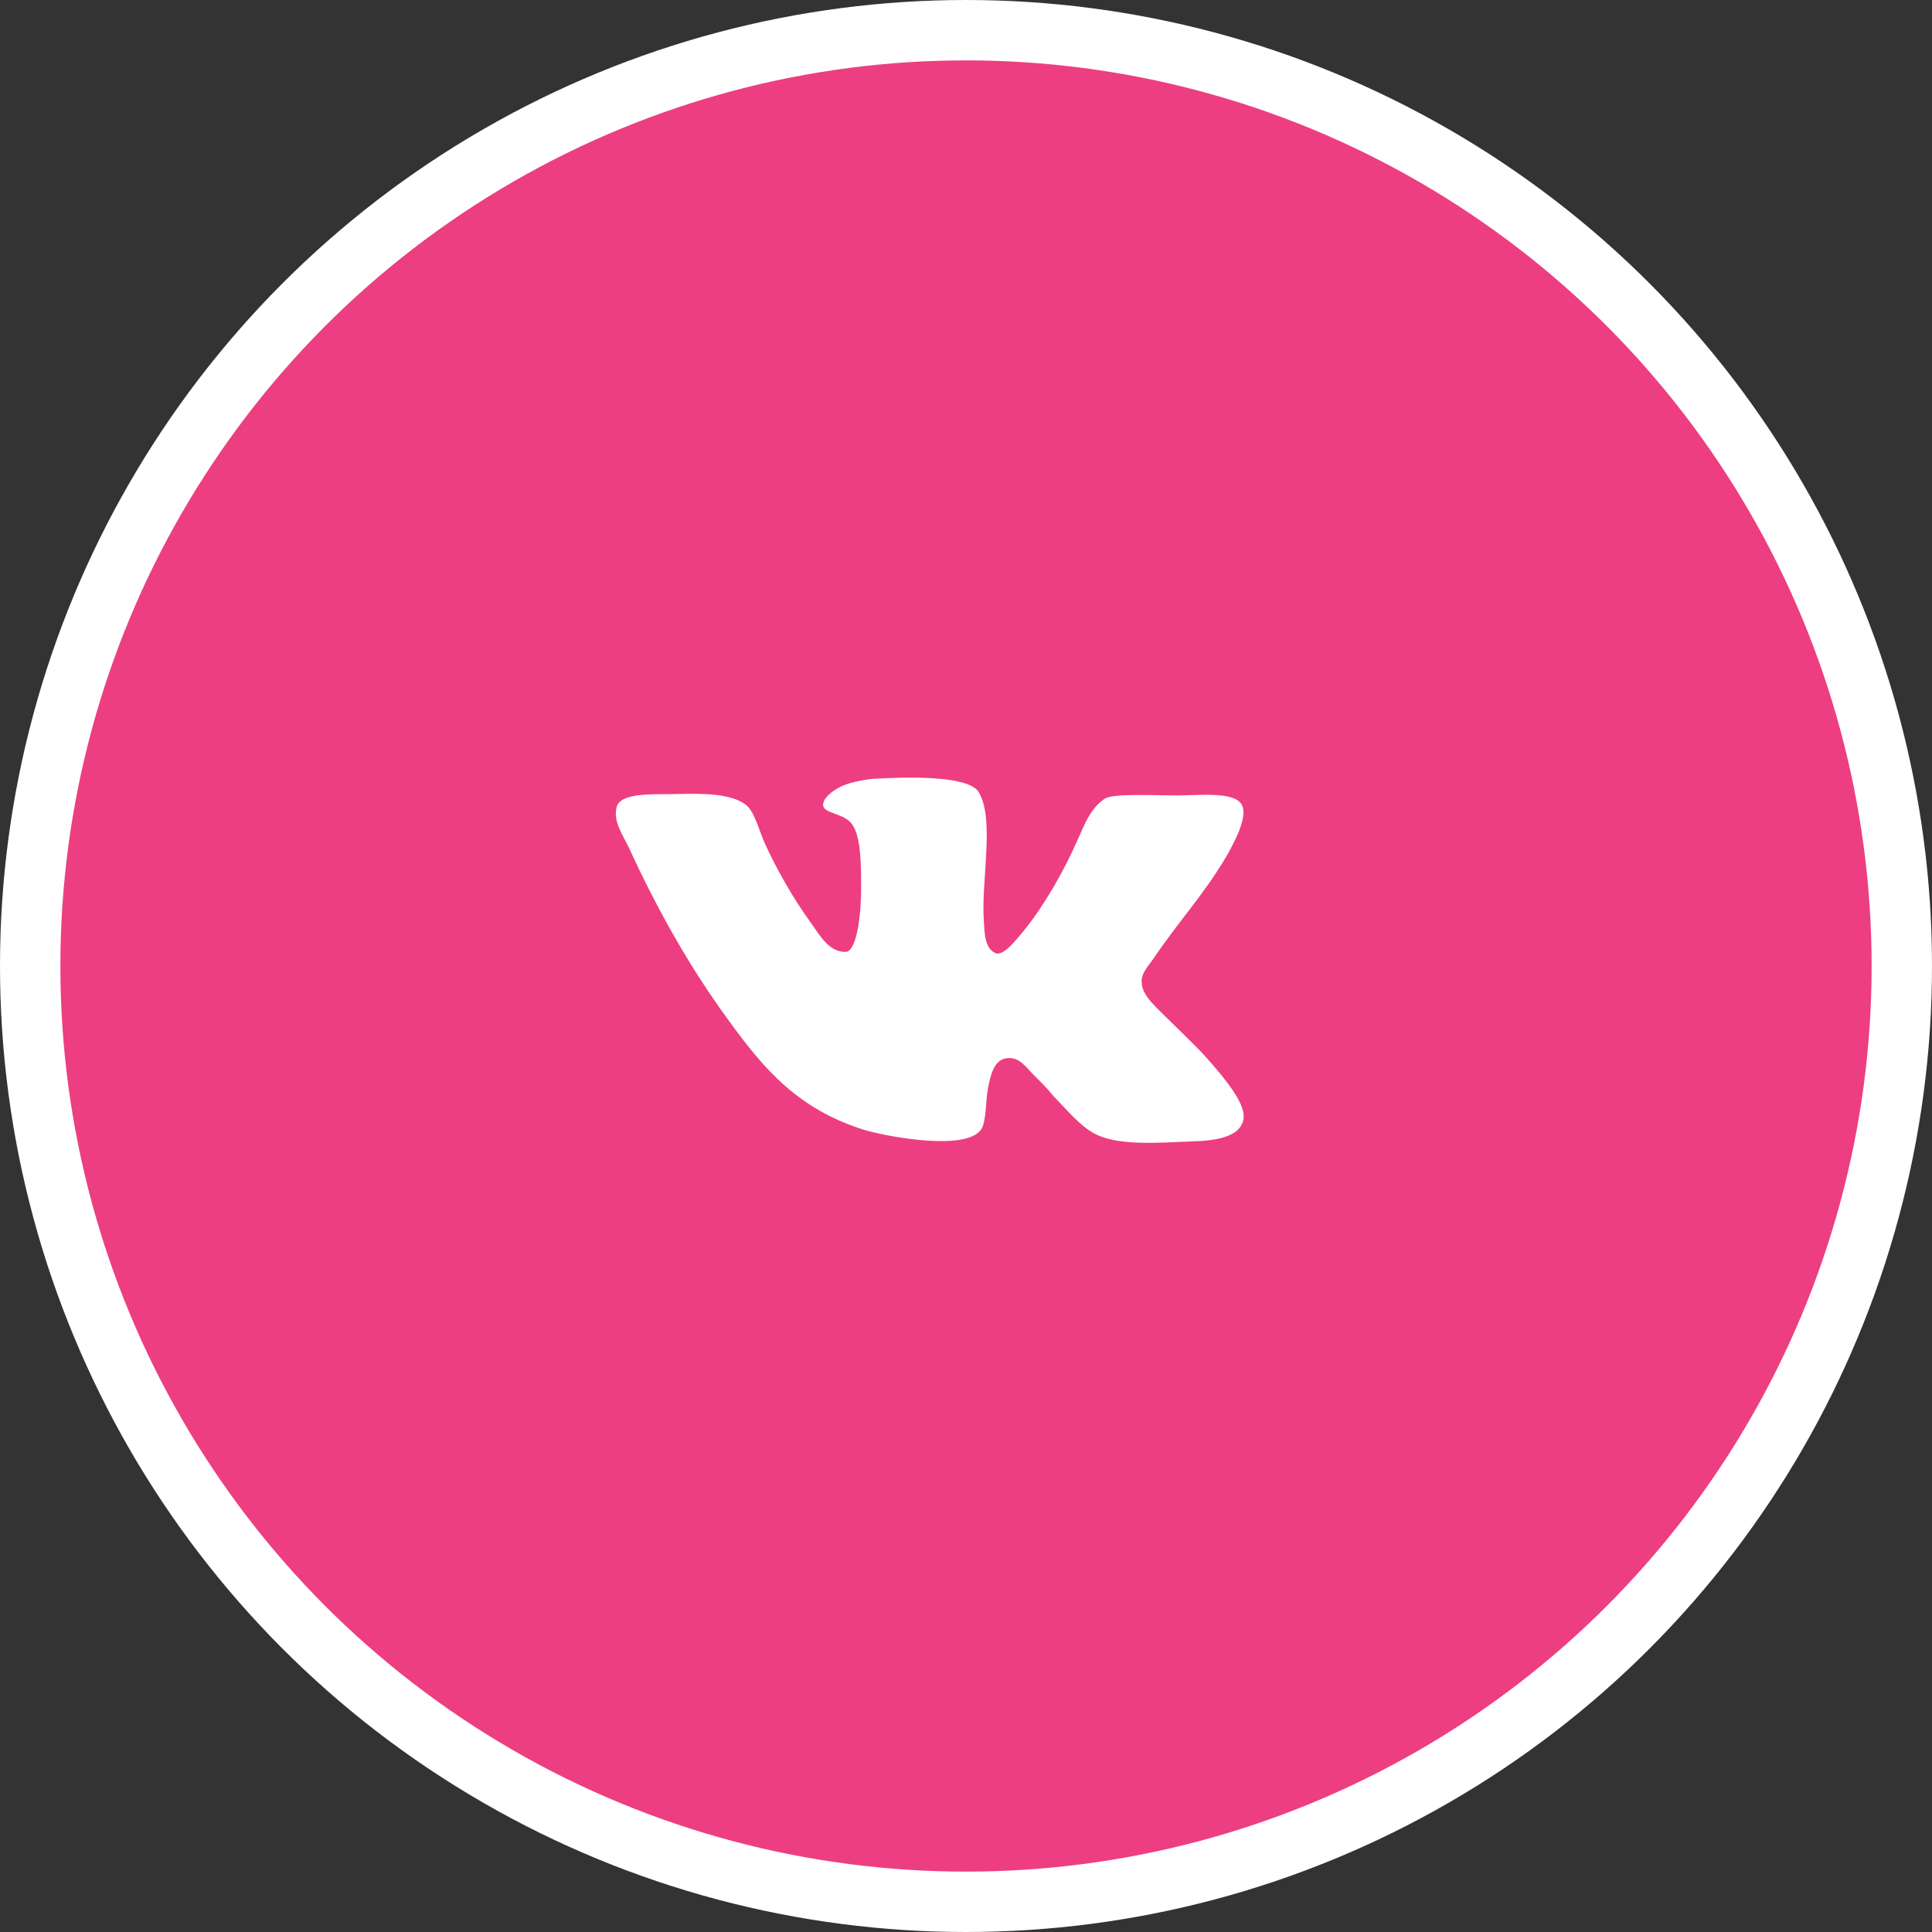 <?xml version="1.0" encoding="UTF-8"?> <svg xmlns="http://www.w3.org/2000/svg" width="160" height="160" viewBox="0 0 160 160" fill="none"><rect x="0" y="0" width="160" height="160" fill="#333333" stroke="none"/><circle cx="80" cy="80" r="77.5" fill="#ED3E81" stroke="white" stroke-width="5"></circle><g clip-path="url(#clip0_46_36)"><path d="M82.487 78.948C81.536 78.591 81.536 77.225 81.477 76.274C81.24 72.887 82.428 67.717 81.002 65.518C79.992 64.21 75.118 64.33 72.148 64.508C71.315 64.628 70.305 64.805 69.592 65.163C68.879 65.52 68.165 66.114 68.165 66.648C68.165 67.42 69.949 67.302 70.602 68.312C71.315 69.383 71.315 71.699 71.315 73.6C71.315 75.799 70.957 78.712 70.067 78.83C68.7 78.889 67.928 77.522 67.215 76.512C65.788 74.551 64.362 72.113 63.291 69.736C62.757 68.489 62.459 67.121 61.686 66.587C60.498 65.754 58.358 65.695 56.278 65.754C54.376 65.813 51.642 65.575 51.107 66.705C50.691 67.953 51.583 69.141 52.058 70.153C54.494 75.441 57.109 80.078 60.319 84.474C63.291 88.574 66.083 91.843 71.55 93.566C73.097 94.042 79.87 95.409 81.238 93.566C81.713 92.853 81.595 91.248 81.833 90.06C82.071 88.871 82.367 87.683 83.497 87.624C84.448 87.565 84.982 88.396 85.577 88.991C86.231 89.645 86.766 90.18 87.241 90.775C88.371 91.904 89.559 93.448 90.986 94.044C92.946 94.877 95.978 94.639 98.83 94.519C101.148 94.46 102.812 93.985 102.991 92.617C103.111 91.547 101.92 90.003 101.207 89.111C99.424 86.912 98.593 86.258 96.571 84.237C95.679 83.345 94.549 82.394 94.549 81.325C94.491 80.671 95.025 80.078 95.5 79.424C97.581 76.333 99.661 74.135 101.563 70.925C102.097 69.974 103.347 67.776 102.871 66.705C102.337 65.516 99.365 65.872 97.522 65.872C95.145 65.872 92.055 65.693 91.459 66.169C90.33 66.941 89.854 68.19 89.32 69.379C88.131 72.113 86.526 74.905 84.862 76.986C84.267 77.699 83.139 79.184 82.485 78.946L82.487 78.948Z" fill="white"></path></g><defs><clipPath id="clip0_46_36"><rect width="52" height="52" fill="white" transform="translate(51 54)"></rect></clipPath></defs></svg> 